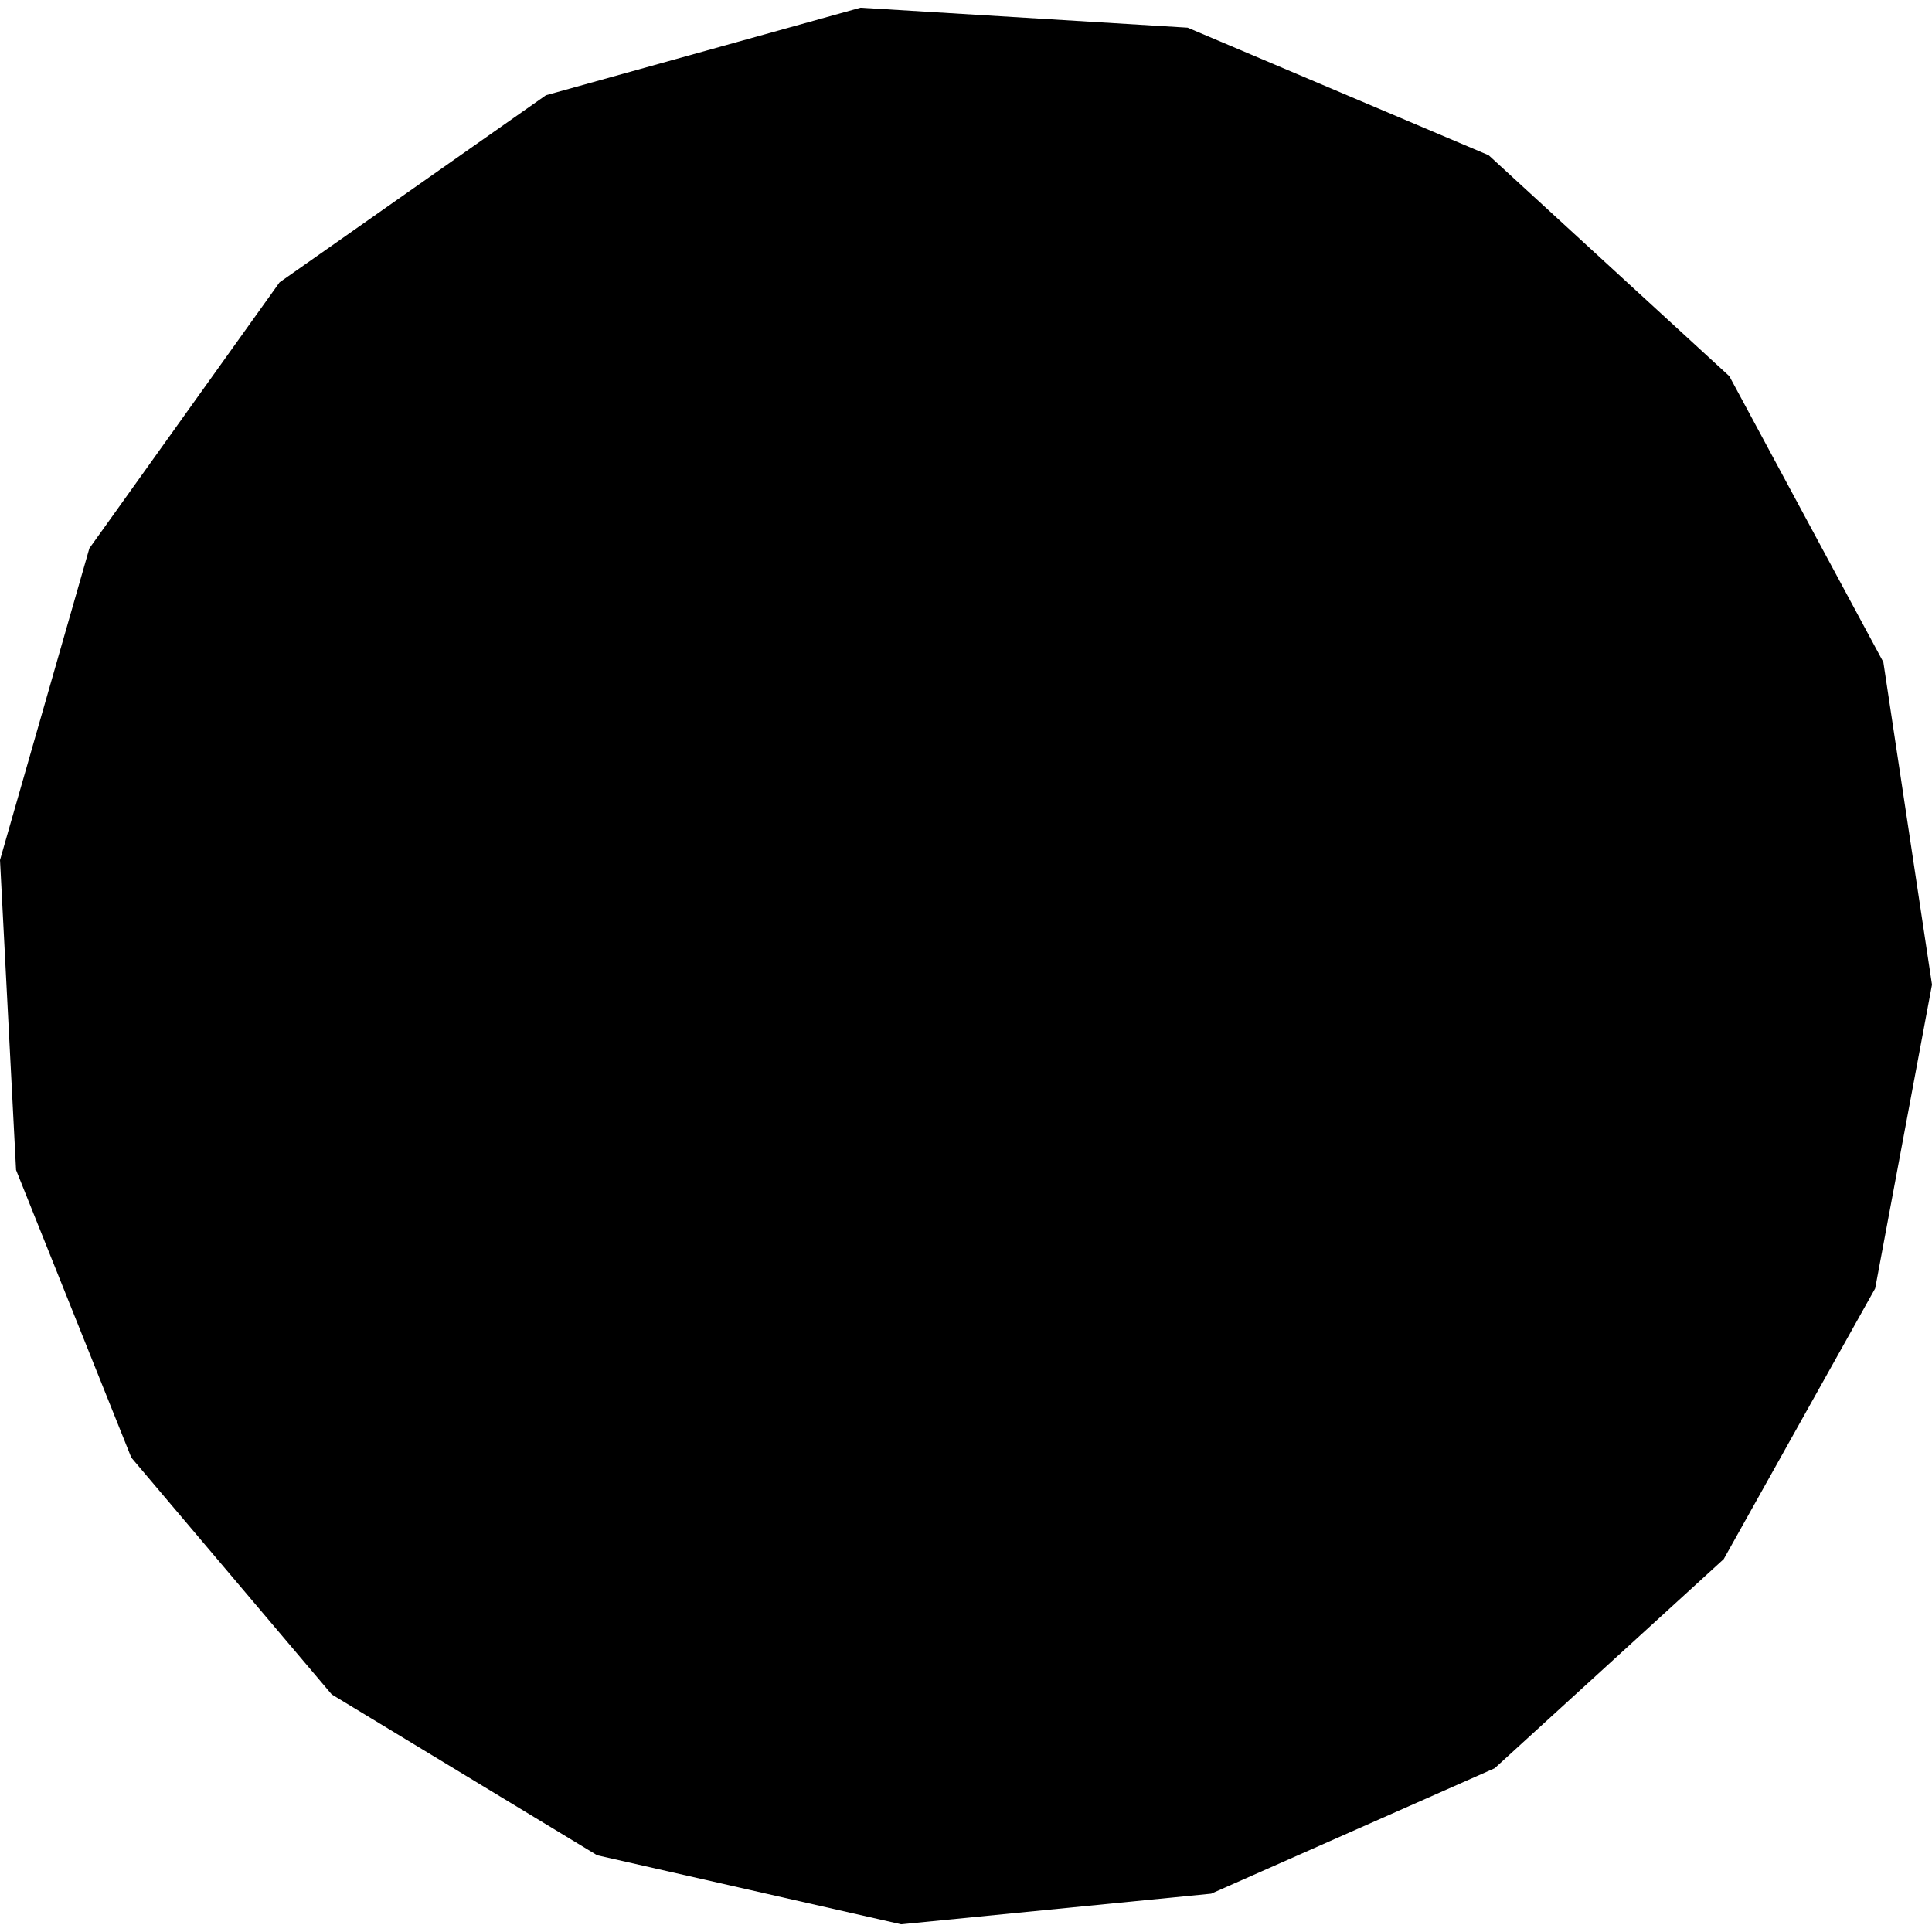 <?xml version="1.0" encoding="utf-8" standalone="no"?>
<!DOCTYPE svg PUBLIC "-//W3C//DTD SVG 1.1//EN"
  "http://www.w3.org/Graphics/SVG/1.1/DTD/svg11.dtd">
<!-- Created with matplotlib (https://matplotlib.org/) -->
<svg height="288pt" version="1.1" viewBox="0 0 288 288" width="288pt" xmlns="http://www.w3.org/2000/svg" xmlns:xlink="http://www.w3.org/1999/xlink">
 <defs>
  <style type="text/css">
*{stroke-linecap:butt;stroke-linejoin:round;}
  </style>
 </defs>
 <g id="figure_1">
  <g id="patch_1">
   <path d="M 0 288 
L 288 288 
L 288 0 
L 0 0 
z
" style="fill:none;opacity:0;"/>
  </g>
  <g id="axes_1">
   <g id="PatchCollection_1">
    <path clip-path="url(#p74536fd296)" d="M 257.792 56.078 
L 221.911 23.139 
L 177.041 4.124 
L 128.27 1.147 
L 81.378 14.197 
L 41.677 42.086 
L 13.321 81.741 
L 0 128.206 
L 2.394 174.406 
L 19.574 217.28 
L 49.451 252.587 
L 89.014 276.561 
L 134.331 286.853 
L 180.545 282.29 
L 222.805 263.591 
L 256.954 232.412 
L 279.53 192.06 
L 288 146.783 
L 280.749 98.705 
L 257.792 56.078 
"/>
   </g>
  </g>
 </g>
 <defs>
  <clipPath id="p74536fd296">
   <rect height="285.705" width="288" x="0" y="1.147"/>
  </clipPath>
 </defs>
</svg>

